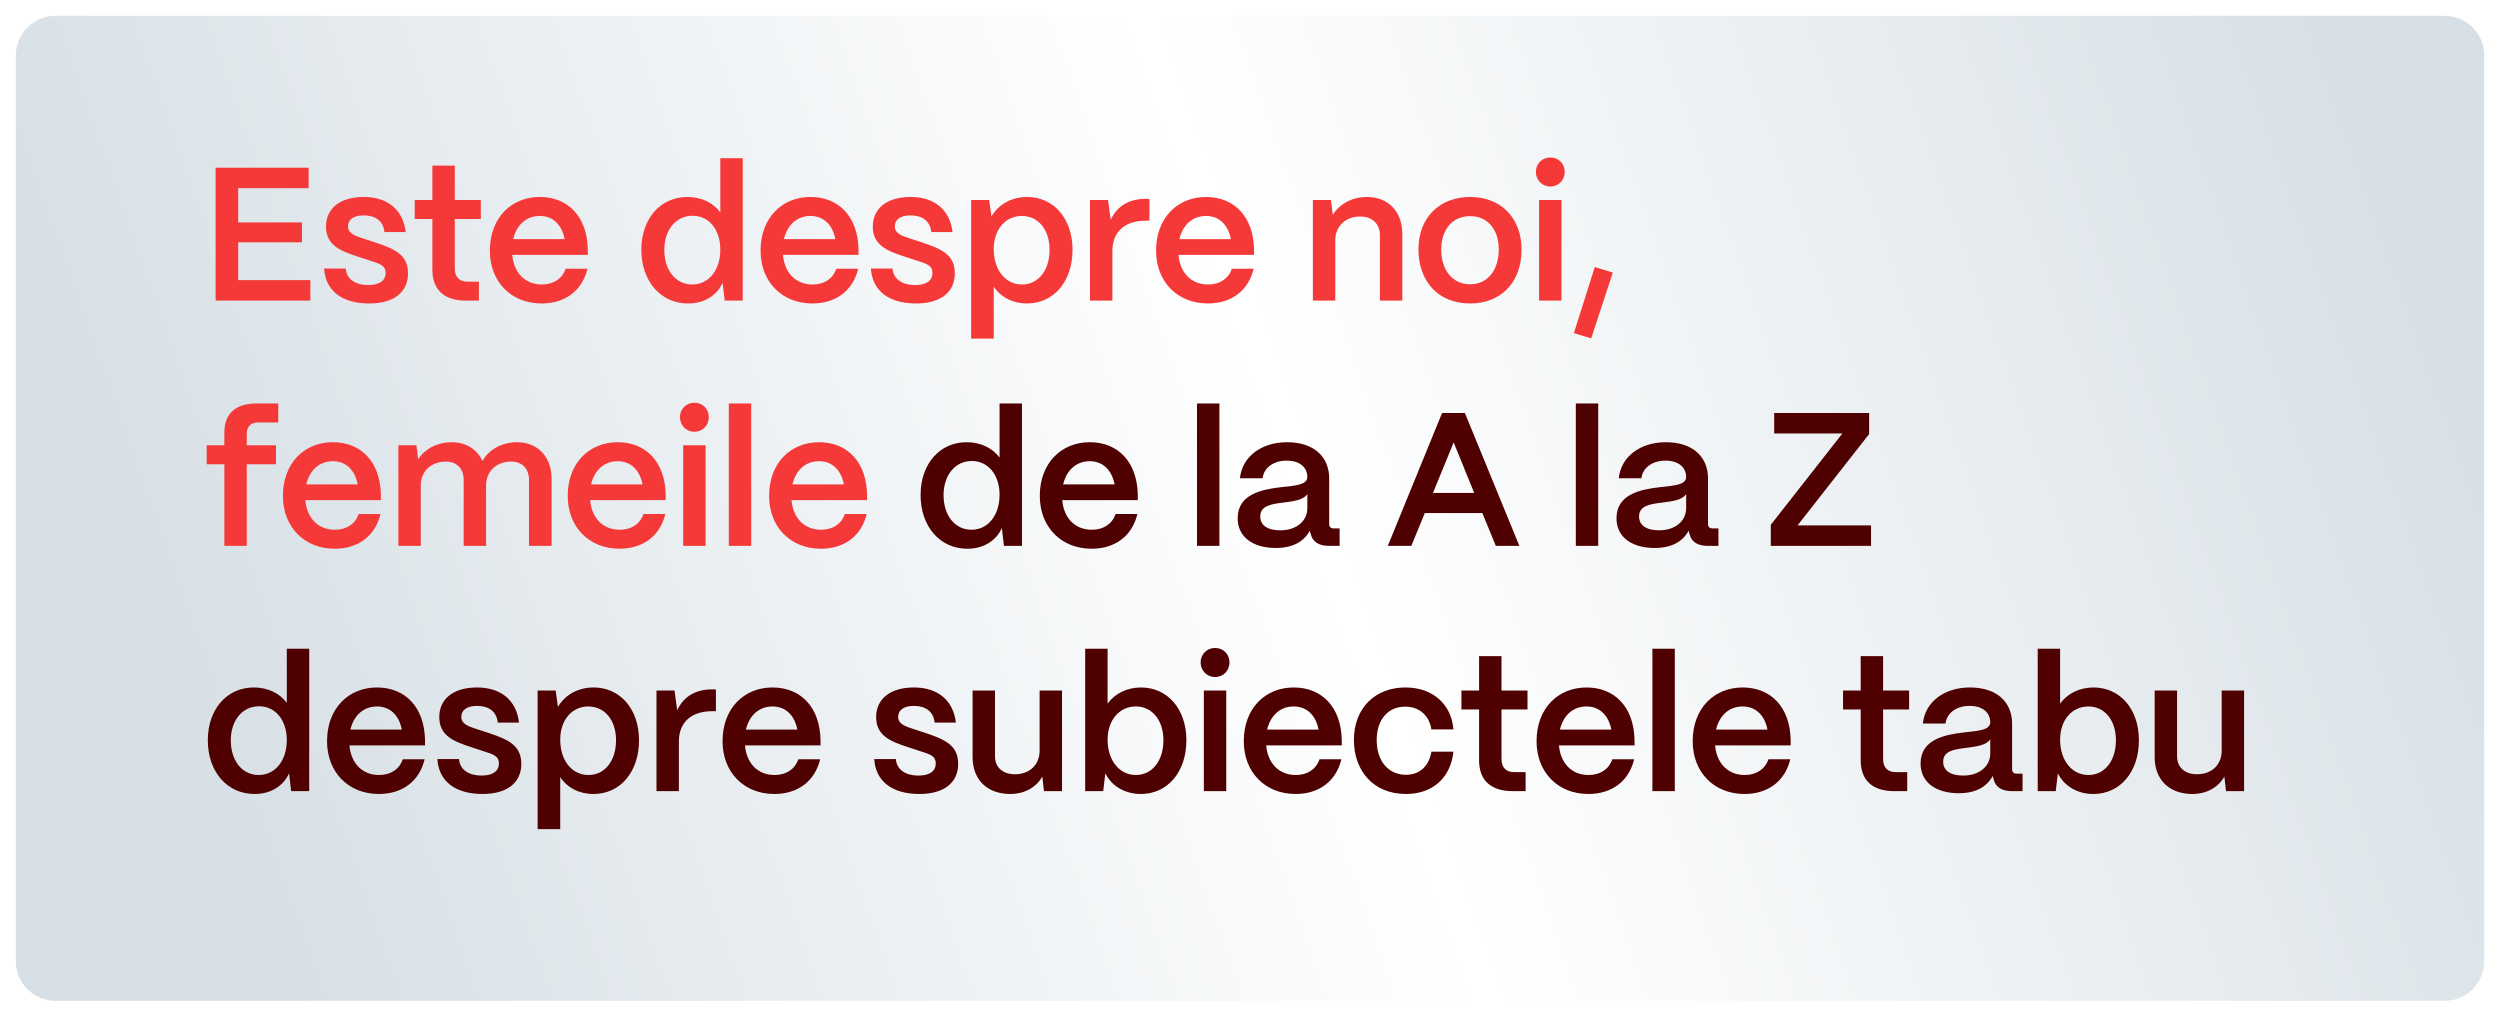 <?xml version="1.0" encoding="UTF-8"?> <svg xmlns="http://www.w3.org/2000/svg" width="632" height="257" viewBox="0 0 632 257" fill="none"><g filter="url(#filter0_bd_1035_3416)"><path d="M4 10C4 4.477 8.477 0 14 0H618C623.523 0 628 4.477 628 10V239C628 244.523 623.523 249 618 249H14C8.477 249 4 244.523 4 239V10Z" fill="url(#paint0_linear_1035_3416)"></path></g><path d="M78.456 76H54.504V42.4H78.024V47.584H60.216V56.224H76.344V61.264H60.216V70.816H78.456V76ZM93.352 76.72C86.392 76.72 82.264 73.456 81.928 67.888H87.4C87.592 70.624 89.944 72.064 93.064 72.064C95.944 72.064 97.48 70.96 97.48 68.992C97.48 67.024 95.848 66.64 93.64 65.92L90.28 64.816C86.056 63.424 82.408 61.984 82.408 57.28C82.408 52.768 85.864 49.792 91.96 49.792C97.864 49.792 101.896 52.912 102.568 58.672H97.192C96.904 55.792 94.84 54.448 91.912 54.448C89.416 54.448 87.976 55.504 87.976 57.232C87.976 59.2 90.184 59.728 92.008 60.352L95.08 61.36C100.12 63.04 103.144 64.576 103.144 69.136C103.144 73.84 99.592 76.72 93.352 76.72ZM121.066 76H117.802C112.282 76 109.306 73.264 109.306 68.224V55.36H104.842V50.56H109.306V41.872H114.97V50.56H121.546V55.36H114.97V67.84C114.97 70 116.074 71.2 118.186 71.2H121.066V76ZM136.937 76.72C129.161 76.72 123.833 71.152 123.833 63.376C123.833 54.976 129.353 49.792 136.457 49.792C143.657 49.792 148.457 54.832 148.601 63.088V64.432H129.497C129.881 68.896 132.665 71.92 136.985 71.92C139.913 71.92 142.121 70.48 142.985 67.936H148.505C147.209 73.408 142.937 76.72 136.937 76.72ZM129.737 60.448H142.745C142.025 56.8 139.769 54.592 136.457 54.592C133.097 54.592 130.601 56.8 129.737 60.448ZM173.938 76.72C167.074 76.72 162.13 71.152 162.13 63.136C162.13 55.264 166.978 49.792 173.746 49.792C177.346 49.792 180.322 51.28 182.098 53.68V40H187.762V76H183.202L182.674 71.488C181.234 74.704 178.066 76.72 173.938 76.72ZM174.994 71.92C179.17 71.92 182.098 68.272 182.098 63.088C182.098 58.048 179.218 54.544 175.09 54.544C170.866 54.544 167.938 58.096 167.938 63.184C167.938 68.32 170.818 71.92 174.994 71.92ZM205.374 76.72C197.598 76.72 192.27 71.152 192.27 63.376C192.27 54.976 197.79 49.792 204.894 49.792C212.094 49.792 216.894 54.832 217.038 63.088V64.432H197.934C198.318 68.896 201.102 71.92 205.422 71.92C208.35 71.92 210.558 70.48 211.422 67.936H216.942C215.646 73.408 211.374 76.72 205.374 76.72ZM198.174 60.448H211.182C210.462 56.8 208.206 54.592 204.894 54.592C201.534 54.592 199.038 56.8 198.174 60.448ZM231.586 76.72C224.626 76.72 220.498 73.456 220.162 67.888H225.634C225.826 70.624 228.178 72.064 231.298 72.064C234.178 72.064 235.714 70.96 235.714 68.992C235.714 67.024 234.082 66.64 231.874 65.92L228.514 64.816C224.29 63.424 220.642 61.984 220.642 57.28C220.642 52.768 224.098 49.792 230.194 49.792C236.098 49.792 240.13 52.912 240.802 58.672H235.426C235.138 55.792 233.074 54.448 230.146 54.448C227.65 54.448 226.21 55.504 226.21 57.232C226.21 59.2 228.418 59.728 230.242 60.352L233.314 61.36C238.354 63.04 241.378 64.576 241.378 69.136C241.378 73.84 237.826 76.72 231.586 76.72ZM251.218 85.6H245.506V50.56H250.066L250.642 54.736C252.322 51.76 255.634 49.792 259.666 49.792C266.386 49.792 271.138 55.264 271.138 63.136C271.138 71.152 266.386 76.72 259.618 76.72C255.97 76.72 252.946 75.088 251.218 72.448V85.6ZM258.37 71.92C262.498 71.92 265.33 68.32 265.33 63.136C265.33 58.096 262.498 54.592 258.322 54.592C254.146 54.592 251.218 58.048 251.218 62.992C251.218 68.224 254.146 71.92 258.37 71.92ZM281.216 76H275.552V50.56H280.112L280.784 55.552C282.416 52.096 285.392 50.272 289.616 50.272H290.576V55.792H289.616C284.336 55.792 281.216 58.624 281.216 63.424V76ZM305.359 76.72C297.583 76.72 292.255 71.152 292.255 63.376C292.255 54.976 297.775 49.792 304.879 49.792C312.079 49.792 316.879 54.832 317.023 63.088V64.432H297.919C298.303 68.896 301.087 71.92 305.407 71.92C308.335 71.92 310.543 70.48 311.407 67.936H316.927C315.631 73.408 311.359 76.72 305.359 76.72ZM298.159 60.448H311.167C310.447 56.8 308.191 54.592 304.879 54.592C301.519 54.592 299.023 56.8 298.159 60.448ZM337.56 76H331.896V50.56H336.456L336.936 54.304C338.52 51.664 341.736 49.792 345.528 49.792C350.952 49.792 354.504 53.44 354.504 59.152V76H348.84V59.44C348.84 56.608 346.968 54.736 343.8 54.736C340.104 54.736 337.608 57.28 337.56 60.592V76ZM371.639 76.72C363.383 76.72 358.583 70.912 358.583 63.04C358.583 54.736 364.199 49.792 371.639 49.792C379.847 49.792 384.647 55.552 384.647 63.04C384.647 71.632 379.223 76.72 371.639 76.72ZM371.639 71.872C376.199 71.872 378.887 68.128 378.887 63.04C378.887 58 376.055 54.64 371.639 54.64C367.223 54.64 364.343 58 364.343 63.04C364.343 68.608 367.463 71.872 371.639 71.872ZM391.915 47.152C389.851 47.152 388.267 45.52 388.267 43.456C388.267 41.392 389.851 39.808 391.915 39.808C394.027 39.808 395.563 41.392 395.563 43.456C395.563 45.52 394.027 47.152 391.915 47.152ZM394.747 76H389.083V50.56H394.747V76ZM407.721 68.896L402.249 85.552L397.881 84.208L403.161 67.504L407.721 68.896ZM62.376 138H56.712V117.36H52.248V112.56H56.712V109.392C56.712 104.592 59.544 102 64.824 102H70.344V106.8H65.208C63.384 106.8 62.376 107.856 62.376 109.776V112.56H69.768V117.36H62.376V138ZM84.624 138.72C76.848 138.72 71.52 133.152 71.52 125.376C71.52 116.976 77.04 111.792 84.144 111.792C91.344 111.792 96.144 116.832 96.288 125.088V126.432H77.184C77.568 130.896 80.352 133.92 84.672 133.92C87.6 133.92 89.808 132.48 90.672 129.936H96.192C94.896 135.408 90.624 138.72 84.624 138.72ZM77.424 122.448H90.432C89.712 118.8 87.456 116.592 84.144 116.592C80.784 116.592 78.288 118.8 77.424 122.448ZM106.372 138H100.708V112.56H105.268L105.7 116.112C107.284 113.616 110.404 111.792 114.196 111.792C117.844 111.792 120.628 113.616 121.972 116.544C123.412 113.856 126.676 111.792 130.708 111.792C136.036 111.792 139.444 115.584 139.444 121.056V138H133.732V121.344C133.732 118.512 132.004 116.688 129.268 116.688C125.38 116.688 122.932 119.232 122.884 122.592V138H117.22V121.344C117.22 118.512 115.492 116.688 112.756 116.688C108.868 116.688 106.42 119.232 106.372 122.592V138ZM156.624 138.72C148.848 138.72 143.52 133.152 143.52 125.376C143.52 116.976 149.04 111.792 156.144 111.792C163.344 111.792 168.144 116.832 168.288 125.088V126.432H149.184C149.568 130.896 152.352 133.92 156.672 133.92C159.6 133.92 161.808 132.48 162.672 129.936H168.192C166.896 135.408 162.624 138.72 156.624 138.72ZM149.424 122.448H162.432C161.712 118.8 159.456 116.592 156.144 116.592C152.784 116.592 150.288 118.8 149.424 122.448ZM175.54 109.152C173.476 109.152 171.892 107.52 171.892 105.456C171.892 103.392 173.476 101.808 175.54 101.808C177.652 101.808 179.188 103.392 179.188 105.456C179.188 107.52 177.652 109.152 175.54 109.152ZM178.372 138H172.708V112.56H178.372V138ZM189.906 138H184.242V102H189.906V138ZM207.531 138.72C199.755 138.72 194.427 133.152 194.427 125.376C194.427 116.976 199.947 111.792 207.051 111.792C214.251 111.792 219.051 116.832 219.195 125.088V126.432H200.091C200.475 130.896 203.259 133.92 207.579 133.92C210.507 133.92 212.715 132.48 213.579 129.936H219.099C217.803 135.408 213.531 138.72 207.531 138.72ZM200.331 122.448H213.339C212.619 118.8 210.363 116.592 207.051 116.592C203.691 116.592 201.195 118.8 200.331 122.448Z" fill="#F53939"></path><path d="M244.532 138.72C237.668 138.72 232.724 133.152 232.724 125.136C232.724 117.264 237.572 111.792 244.34 111.792C247.94 111.792 250.916 113.28 252.692 115.68V102H258.356V138H253.796L253.268 133.488C251.828 136.704 248.66 138.72 244.532 138.72ZM245.588 133.92C249.764 133.92 252.692 130.272 252.692 125.088C252.692 120.048 249.812 116.544 245.684 116.544C241.46 116.544 238.532 120.096 238.532 125.184C238.532 130.32 241.412 133.92 245.588 133.92ZM275.968 138.72C268.192 138.72 262.864 133.152 262.864 125.376C262.864 116.976 268.384 111.792 275.488 111.792C282.688 111.792 287.488 116.832 287.632 125.088V126.432H268.528C268.912 130.896 271.696 133.92 276.016 133.92C278.944 133.92 281.152 132.48 282.016 129.936H287.536C286.24 135.408 281.968 138.72 275.968 138.72ZM268.768 122.448H281.776C281.056 118.8 278.8 116.592 275.488 116.592C272.128 116.592 269.632 118.8 268.768 122.448ZM308.265 138H302.601V102H308.265V138ZM322.53 138.528C316.674 138.528 312.834 135.696 312.882 130.944C312.93 124.992 318.834 123.744 323.778 123.168C327.618 122.736 330.45 122.592 330.498 120.576C330.45 118.08 328.53 116.448 325.266 116.448C321.906 116.448 319.506 118.272 319.17 120.912H313.458C313.986 115.536 318.786 111.792 325.362 111.792C332.226 111.792 336.018 115.536 336.018 120.96V132.48C336.018 133.2 336.402 133.584 337.266 133.584H338.658V138H335.97C333.378 138 331.794 136.944 331.362 135.024C331.266 134.784 331.17 134.448 331.122 134.16C329.634 136.896 326.85 138.528 322.53 138.528ZM323.682 134.064C327.57 134.064 330.498 131.856 330.498 128.448V124.896C329.538 126.384 327.09 126.72 324.402 127.056C321.234 127.44 318.594 127.872 318.594 130.56C318.594 132.768 320.37 134.064 323.682 134.064ZM356.785 138H350.833L364.561 104.4H370.321L384.097 138H378.145L374.737 129.696H360.193L356.785 138ZM367.489 111.84L362.257 124.608H372.673L367.489 111.84ZM404.031 138H398.367V102H404.031V138ZM418.296 138.528C412.44 138.528 408.6 135.696 408.648 130.944C408.696 124.992 414.6 123.744 419.544 123.168C423.384 122.736 426.216 122.592 426.264 120.576C426.216 118.08 424.296 116.448 421.032 116.448C417.672 116.448 415.272 118.272 414.936 120.912H409.224C409.752 115.536 414.552 111.792 421.128 111.792C427.992 111.792 431.784 115.536 431.784 120.96V132.48C431.784 133.2 432.168 133.584 433.032 133.584H434.424V138H431.736C429.144 138 427.56 136.944 427.128 135.024C427.032 134.784 426.936 134.448 426.888 134.16C425.4 136.896 422.616 138.528 418.296 138.528ZM419.448 134.064C423.336 134.064 426.264 131.856 426.264 128.448V124.896C425.304 126.384 422.856 126.72 420.168 127.056C417 127.44 414.36 127.872 414.36 130.56C414.36 132.768 416.136 134.064 419.448 134.064ZM472.998 138H447.654V132.672L465.75 109.584H448.518V104.4H472.518V109.728L454.422 132.816H472.998V138ZM64.344 200.72C57.48 200.72 52.536 195.152 52.536 187.136C52.536 179.264 57.384 173.792 64.152 173.792C67.752 173.792 70.728 175.28 72.504 177.68V164H78.168V200H73.608L73.08 195.488C71.64 198.704 68.472 200.72 64.344 200.72ZM65.4 195.92C69.576 195.92 72.504 192.272 72.504 187.088C72.504 182.048 69.624 178.544 65.496 178.544C61.272 178.544 58.344 182.096 58.344 187.184C58.344 192.32 61.224 195.92 65.4 195.92ZM95.781 200.72C88.005 200.72 82.677 195.152 82.677 187.376C82.677 178.976 88.197 173.792 95.301 173.792C102.501 173.792 107.301 178.832 107.445 187.088V188.432H88.341C88.725 192.896 91.509 195.92 95.829 195.92C98.757 195.92 100.965 194.48 101.829 191.936H107.349C106.053 197.408 101.781 200.72 95.781 200.72ZM88.581 184.448H101.589C100.869 180.8 98.613 178.592 95.301 178.592C91.941 178.592 89.445 180.8 88.581 184.448ZM121.992 200.72C115.032 200.72 110.904 197.456 110.568 191.888H116.04C116.232 194.624 118.584 196.064 121.704 196.064C124.584 196.064 126.12 194.96 126.12 192.992C126.12 191.024 124.488 190.64 122.28 189.92L118.92 188.816C114.696 187.424 111.048 185.984 111.048 181.28C111.048 176.768 114.504 173.792 120.6 173.792C126.504 173.792 130.536 176.912 131.208 182.672H125.832C125.544 179.792 123.48 178.448 120.552 178.448C118.056 178.448 116.616 179.504 116.616 181.232C116.616 183.2 118.824 183.728 120.648 184.352L123.72 185.36C128.76 187.04 131.784 188.576 131.784 193.136C131.784 197.84 128.232 200.72 121.992 200.72ZM141.624 209.6H135.912V174.56H140.472L141.048 178.736C142.728 175.76 146.04 173.792 150.072 173.792C156.792 173.792 161.544 179.264 161.544 187.136C161.544 195.152 156.792 200.72 150.024 200.72C146.376 200.72 143.352 199.088 141.624 196.448V209.6ZM148.776 195.92C152.904 195.92 155.736 192.32 155.736 187.136C155.736 182.096 152.904 178.592 148.728 178.592C144.552 178.592 141.624 182.048 141.624 186.992C141.624 192.224 144.552 195.92 148.776 195.92ZM171.622 200H165.958V174.56H170.518L171.19 179.552C172.822 176.096 175.798 174.272 180.022 174.272H180.982V179.792H180.022C174.742 179.792 171.622 182.624 171.622 187.424V200ZM195.765 200.72C187.989 200.72 182.661 195.152 182.661 187.376C182.661 178.976 188.181 173.792 195.285 173.792C202.485 173.792 207.285 178.832 207.429 187.088V188.432H188.325C188.709 192.896 191.493 195.92 195.813 195.92C198.741 195.92 200.949 194.48 201.813 191.936H207.333C206.037 197.408 201.765 200.72 195.765 200.72ZM188.565 184.448H201.573C200.853 180.8 198.597 178.592 195.285 178.592C191.925 178.592 189.429 180.8 188.565 184.448ZM232.43 200.72C225.47 200.72 221.342 197.456 221.006 191.888H226.478C226.67 194.624 229.022 196.064 232.142 196.064C235.022 196.064 236.558 194.96 236.558 192.992C236.558 191.024 234.926 190.64 232.718 189.92L229.358 188.816C225.134 187.424 221.486 185.984 221.486 181.28C221.486 176.768 224.942 173.792 231.038 173.792C236.942 173.792 240.974 176.912 241.646 182.672H236.27C235.982 179.792 233.918 178.448 230.99 178.448C228.494 178.448 227.054 179.504 227.054 181.232C227.054 183.2 229.262 183.728 231.086 184.352L234.158 185.36C239.198 187.04 242.222 188.576 242.222 193.136C242.222 197.84 238.67 200.72 232.43 200.72ZM255.422 200.72C249.374 200.72 245.87 196.928 245.87 191.408V174.56H251.534V191.168C251.534 194.048 253.55 195.728 256.574 195.728C260.462 195.728 262.766 193.184 262.814 189.92V174.56H268.478V200H263.918L263.486 196.304C261.998 199.04 258.974 200.72 255.422 200.72ZM288.399 200.72C284.367 200.72 281.007 198.704 279.423 195.488L278.895 200H274.335V164H279.999V177.872C281.823 175.376 284.847 173.792 288.447 173.792C295.167 173.792 299.919 179.264 299.919 187.136C299.919 195.152 295.167 200.72 288.399 200.72ZM287.151 195.92C291.279 195.92 294.111 192.32 294.111 187.136C294.111 182.096 291.279 178.592 287.151 178.592C282.975 178.592 279.999 182.048 279.999 186.992C279.999 192.224 282.975 195.92 287.151 195.92ZM307.165 171.152C305.101 171.152 303.517 169.52 303.517 167.456C303.517 165.392 305.101 163.808 307.165 163.808C309.277 163.808 310.813 165.392 310.813 167.456C310.813 169.52 309.277 171.152 307.165 171.152ZM309.997 200H304.333V174.56H309.997V200ZM327.531 200.72C319.755 200.72 314.427 195.152 314.427 187.376C314.427 178.976 319.947 173.792 327.051 173.792C334.251 173.792 339.051 178.832 339.195 187.088V188.432H320.091C320.475 192.896 323.259 195.92 327.579 195.92C330.507 195.92 332.715 194.48 333.579 191.936H339.099C337.803 197.408 333.531 200.72 327.531 200.72ZM320.331 184.448H333.339C332.619 180.8 330.363 178.592 327.051 178.592C323.691 178.592 321.195 180.8 320.331 184.448ZM355.422 200.72C347.118 200.72 342.27 194.768 342.27 187.088C342.27 178.736 347.886 173.792 355.278 173.792C362.238 173.792 366.942 178.064 367.422 184.4H361.854C361.326 180.896 358.83 178.64 355.23 178.64C350.91 178.64 348.03 181.904 348.03 187.088C348.03 192.656 351.198 195.872 355.422 195.872C358.878 195.872 361.278 193.664 361.854 190.016H367.422C366.75 196.592 362.19 200.72 355.422 200.72ZM385.675 200H382.411C376.891 200 373.915 197.264 373.915 192.224V179.36H369.451V174.56H373.915V165.872H379.579V174.56H386.155V179.36H379.579V191.84C379.579 194 380.683 195.2 382.795 195.2H385.675V200ZM401.546 200.72C393.77 200.72 388.442 195.152 388.442 187.376C388.442 178.976 393.962 173.792 401.066 173.792C408.266 173.792 413.066 178.832 413.21 187.088V188.432H394.106C394.49 192.896 397.274 195.92 401.594 195.92C404.522 195.92 406.73 194.48 407.594 191.936H413.114C411.818 197.408 407.546 200.72 401.546 200.72ZM394.346 184.448H407.354C406.634 180.8 404.378 178.592 401.066 178.592C397.706 178.592 395.21 180.8 394.346 184.448ZM423.39 200H417.726V164H423.39V200ZM441.015 200.72C433.239 200.72 427.911 195.152 427.911 187.376C427.911 178.976 433.431 173.792 440.535 173.792C447.735 173.792 452.535 178.832 452.679 187.088V188.432H433.575C433.959 192.896 436.743 195.92 441.063 195.92C443.991 195.92 446.199 194.48 447.063 191.936H452.583C451.287 197.408 447.015 200.72 441.015 200.72ZM433.815 184.448H446.823C446.103 180.8 443.847 178.592 440.535 178.592C437.175 178.592 434.679 180.8 433.815 184.448ZM482.144 200H478.88C473.36 200 470.384 197.264 470.384 192.224V179.36H465.92V174.56H470.384V165.872H476.048V174.56H482.624V179.36H476.048V191.84C476.048 194 477.152 195.2 479.264 195.2H482.144V200ZM495.171 200.528C489.315 200.528 485.475 197.696 485.523 192.944C485.571 186.992 491.475 185.744 496.419 185.168C500.259 184.736 503.091 184.592 503.139 182.576C503.091 180.08 501.171 178.448 497.907 178.448C494.547 178.448 492.147 180.272 491.811 182.912H486.099C486.627 177.536 491.427 173.792 498.003 173.792C504.867 173.792 508.659 177.536 508.659 182.96V194.48C508.659 195.2 509.043 195.584 509.907 195.584H511.299V200H508.611C506.019 200 504.435 198.944 504.003 197.024C503.907 196.784 503.811 196.448 503.763 196.16C502.275 198.896 499.491 200.528 495.171 200.528ZM496.323 196.064C500.211 196.064 503.139 193.856 503.139 190.448V186.896C502.179 188.384 499.731 188.72 497.043 189.056C493.875 189.44 491.235 189.872 491.235 192.56C491.235 194.768 493.011 196.064 496.323 196.064ZM529.196 200.72C525.164 200.72 521.804 198.704 520.22 195.488L519.692 200H515.132V164H520.796V177.872C522.62 175.376 525.644 173.792 529.244 173.792C535.964 173.792 540.716 179.264 540.716 187.136C540.716 195.152 535.964 200.72 529.196 200.72ZM527.948 195.92C532.076 195.92 534.908 192.32 534.908 187.136C534.908 182.096 532.076 178.592 527.948 178.592C523.772 178.592 520.796 182.048 520.796 186.992C520.796 192.224 523.772 195.92 527.948 195.92ZM554.25 200.72C548.202 200.72 544.698 196.928 544.698 191.408V174.56H550.362V191.168C550.362 194.048 552.378 195.728 555.402 195.728C559.29 195.728 561.594 193.184 561.642 189.92V174.56H567.306V200H562.746L562.314 196.304C560.826 199.04 557.802 200.72 554.25 200.72Z" fill="#4F0000"></path><defs><filter id="filter0_bd_1035_3416" x="-11" y="-15" width="654" height="279" filterUnits="userSpaceOnUse" color-interpolation-filters="sRGB"><feFlood flood-opacity="0" result="BackgroundImageFix"></feFlood><feGaussianBlur in="BackgroundImageFix" stdDeviation="7.5"></feGaussianBlur><feComposite in2="SourceAlpha" operator="in" result="effect1_backgroundBlur_1035_3416"></feComposite><feColorMatrix in="SourceAlpha" type="matrix" values="0 0 0 0 0 0 0 0 0 0 0 0 0 0 0 0 0 0 127 0" result="hardAlpha"></feColorMatrix><feOffset dy="4"></feOffset><feGaussianBlur stdDeviation="2"></feGaussianBlur><feComposite in2="hardAlpha" operator="out"></feComposite><feColorMatrix type="matrix" values="0 0 0 0 0 0 0 0 0 0 0 0 0 0 0 0 0 0 0.25 0"></feColorMatrix><feBlend mode="normal" in2="effect1_backgroundBlur_1035_3416" result="effect2_dropShadow_1035_3416"></feBlend><feBlend mode="normal" in="SourceGraphic" in2="effect2_dropShadow_1035_3416" result="shape"></feBlend></filter><linearGradient id="paint0_linear_1035_3416" x1="601.527" y1="11.318" x2="51.655" y2="205.451" gradientUnits="userSpaceOnUse"><stop stop-color="#D6DFE5"></stop><stop offset="0.5" stop-color="white"></stop><stop offset="1" stop-color="#D6DFE5"></stop></linearGradient></defs></svg> 